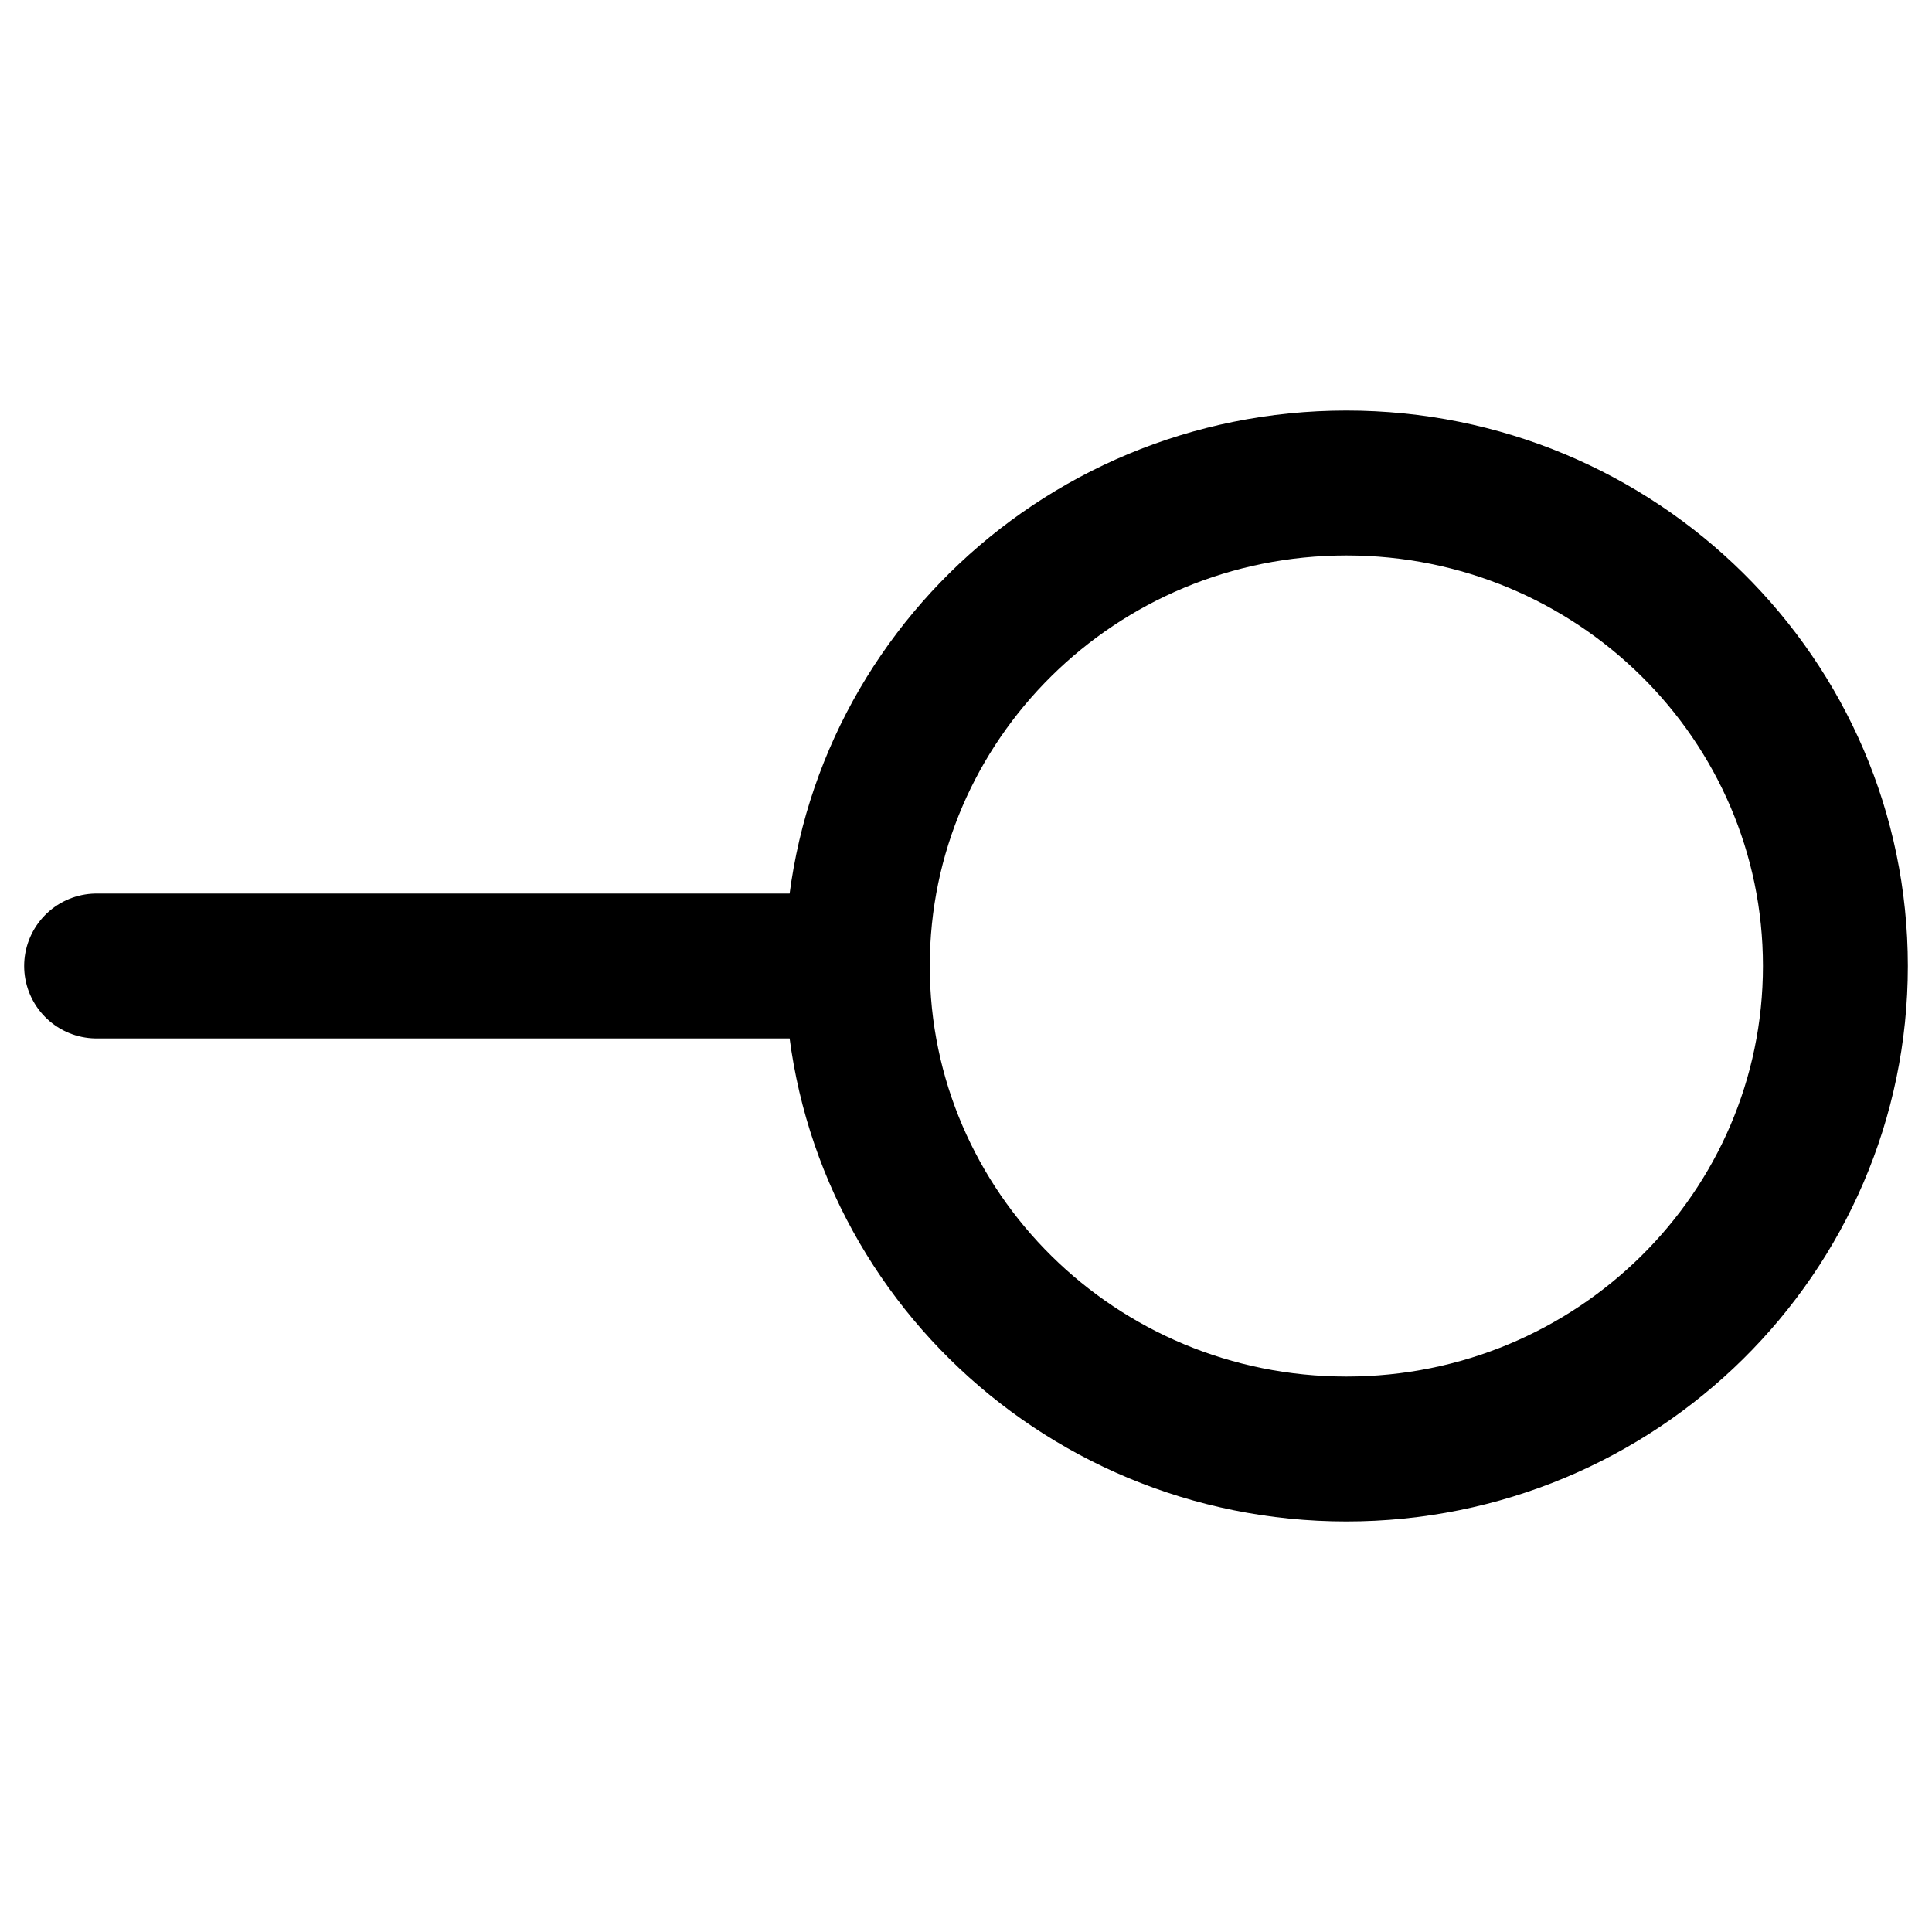 <svg width="20" height="20" viewBox="0 0 20 20" fill="none" xmlns="http://www.w3.org/2000/svg">
<path d="M1 10H8.875M8.875 10C8.875 12.761 11.142 15 13.938 15C16.733 15 19 12.761 19 10C19 7.239 16.733 5 13.938 5C11.142 5 8.875 7.239 8.875 10Z" stroke="black" stroke-width="1.5" stroke-linecap="round"/>
</svg>
